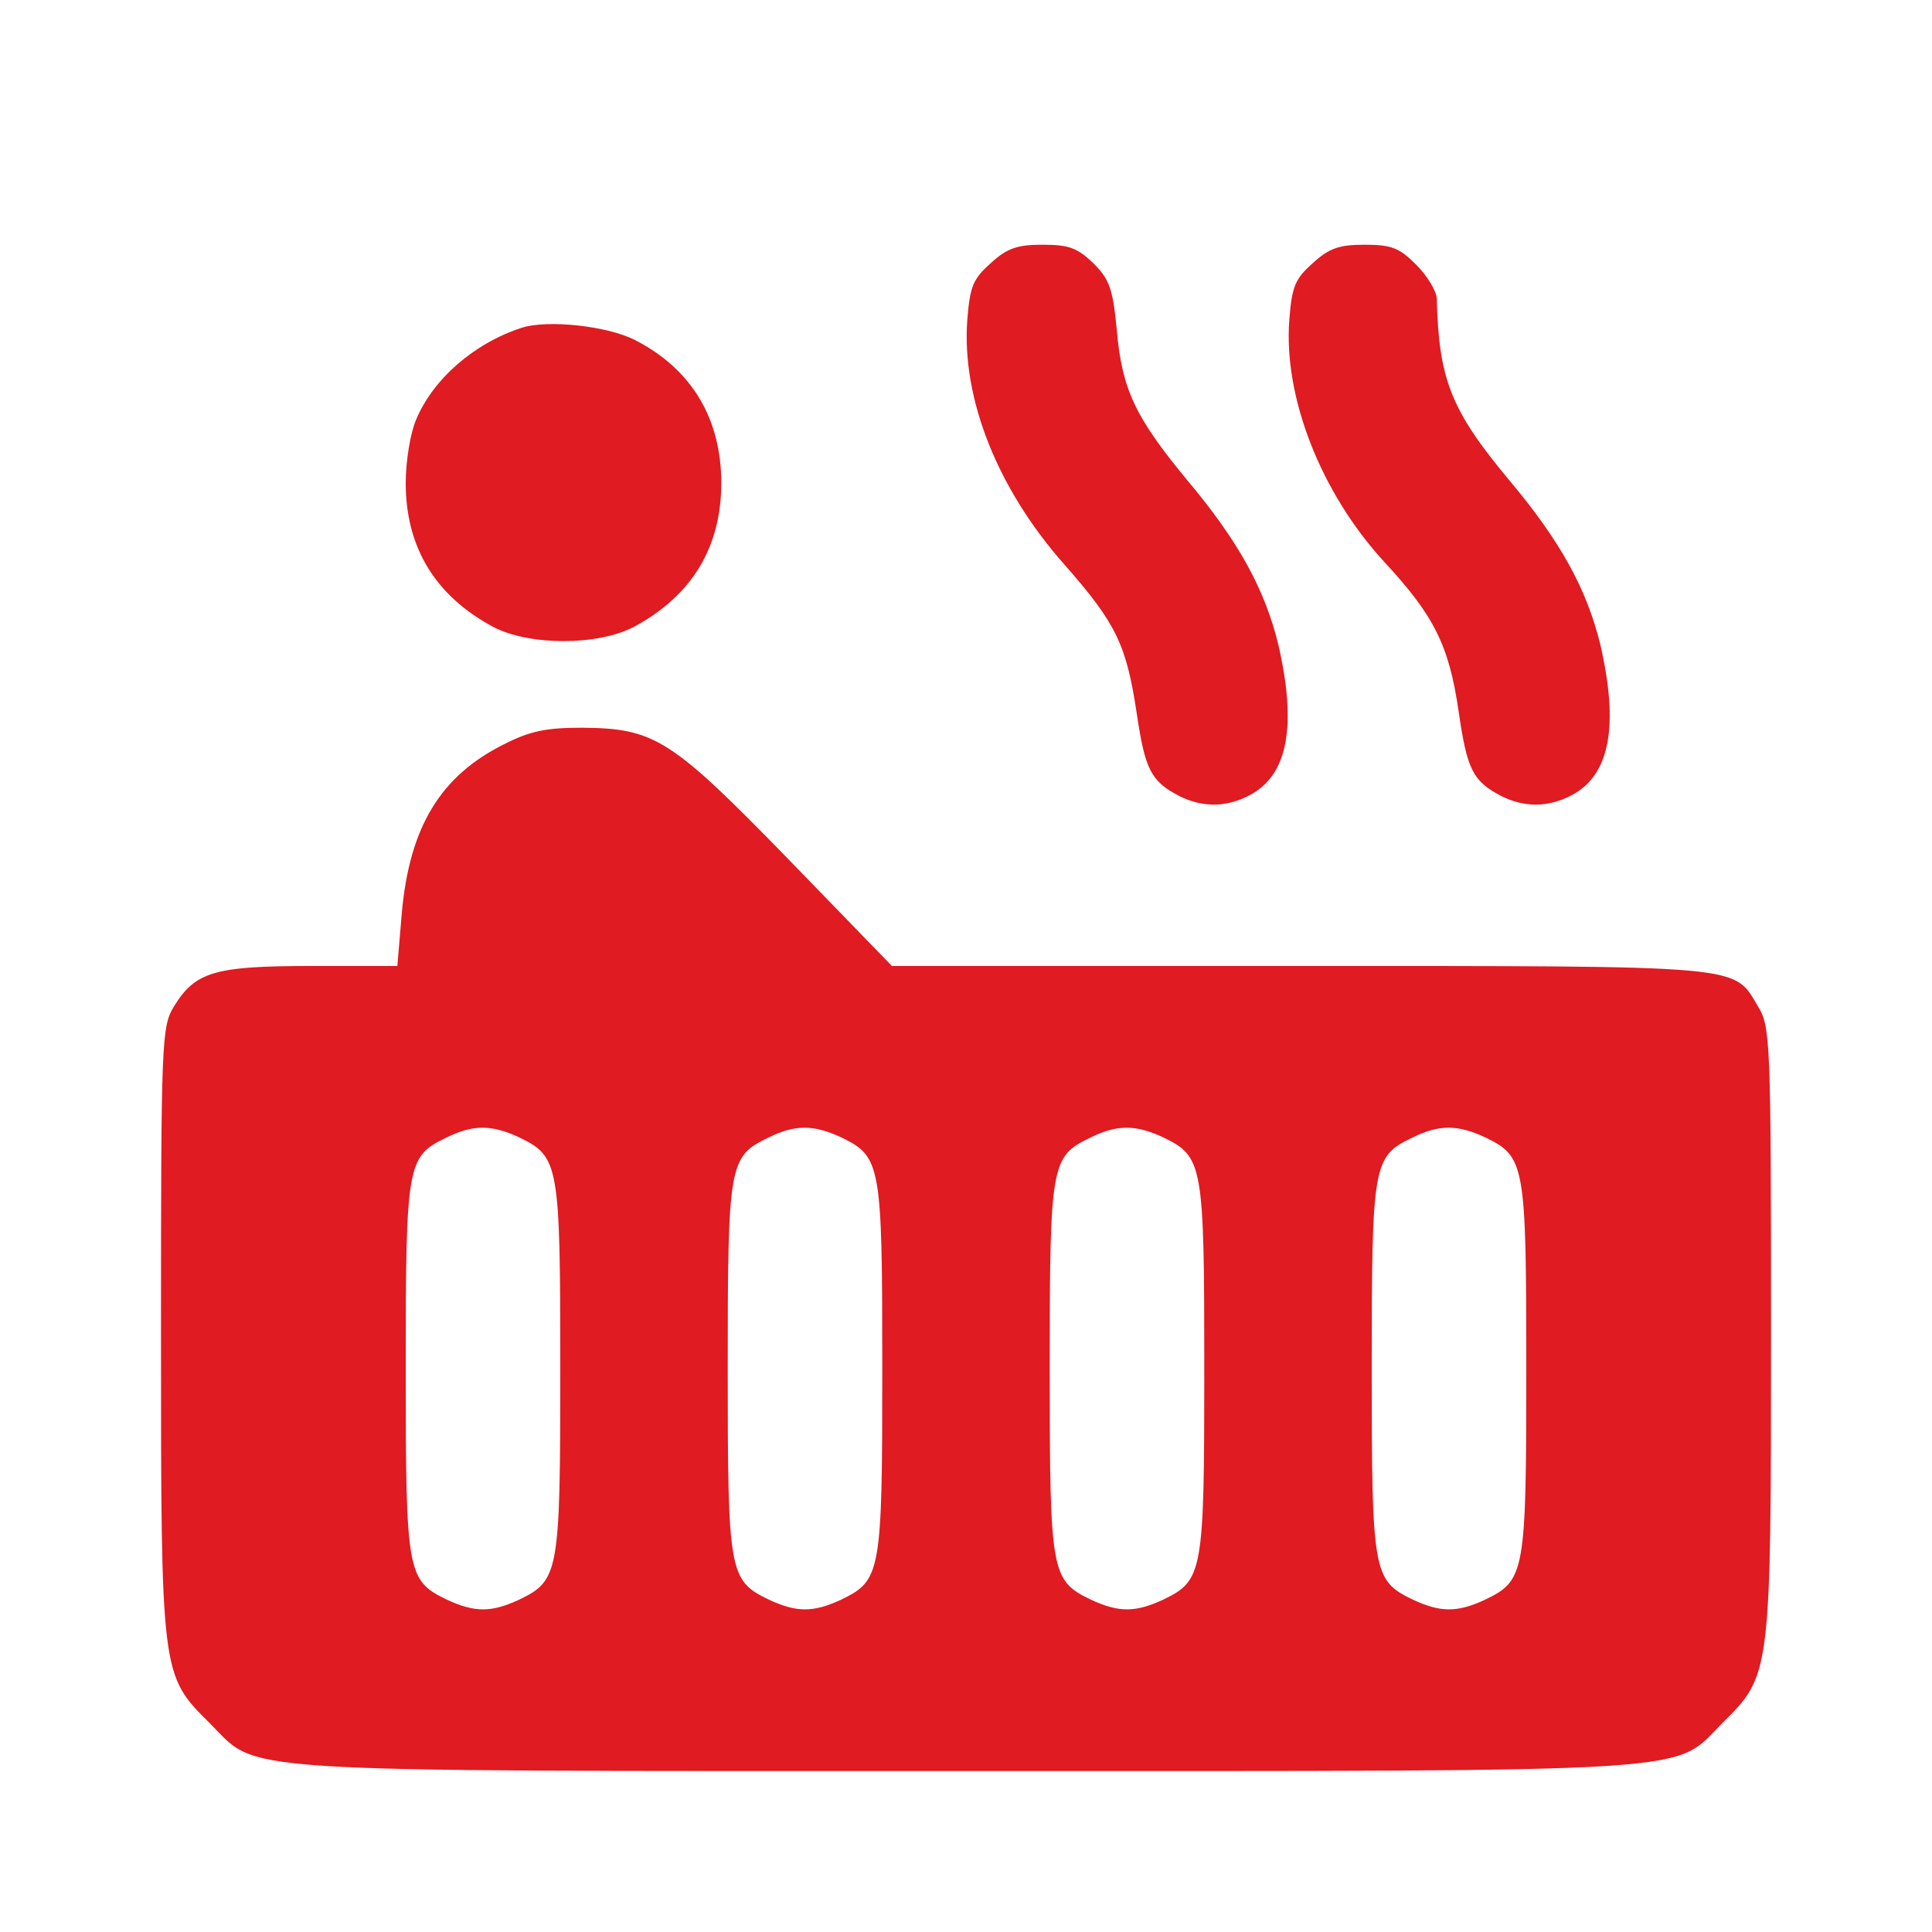 <?xml version="1.0" standalone="no"?>
<!DOCTYPE svg PUBLIC "-//W3C//DTD SVG 20010904//EN"
 "http://www.w3.org/TR/2001/REC-SVG-20010904/DTD/svg10.dtd">
<svg version="1.0" xmlns="http://www.w3.org/2000/svg"
 width="300pt" height="300pt" viewBox="0 0 300 300"
 preserveAspectRatio="xMidYMid meet">
<g transform="translate(0,300) scale(0.1,-0.1)"
fill="#e01b21" stroke="none">
<path d="M1538 2591 c-27 -24 -32 -36 -36 -88 -9 -122 47 -263 152 -381 79
-90 95 -123 111 -229 13 -88 22 -106 66 -129 36 -18 73 -18 109 1 60 31 74
108 45 234 -21 86 -62 161 -142 256 -80 97 -101 140 -109 234 -6 62 -11 77
-36 102 -25 24 -38 29 -79 29 -39 0 -55 -5 -81 -29z"/>
<path d="M2038 2591 c-27 -24 -32 -36 -36 -88 -9 -120 49 -268 147 -375 78
-84 101 -130 116 -233 13 -90 22 -108 66 -131 36 -18 73 -18 109 1 60 31 74
108 45 234 -21 86 -62 161 -142 256 -90 108 -109 156 -112 282 -1 12 -15 35
-32 52 -26 26 -38 31 -80 31 -39 0 -55 -5 -81 -29z"/>
<path d="M810 2491 c-74 -24 -138 -80 -164 -143 -9 -21 -16 -65 -16 -98 0
-100 46 -175 135 -223 56 -30 164 -30 220 0 89 48 135 123 135 223 0 100 -46
177 -134 222 -43 22 -136 32 -176 19z"/>
<path d="M782 1844 c-98 -49 -146 -128 -158 -261 l-7 -83 -134 0 c-150 0 -180
-9 -213 -63 -19 -31 -20 -53 -20 -503 0 -533 0 -535 75 -609 79 -79 9 -75
1175 -75 1166 0 1096 -4 1175 75 75 74 75 76 75 609 0 450 -1 472 -20 503 -39
65 -13 63 -712 63 l-633 0 -160 165 c-183 188 -208 204 -321 205 -56 0 -81 -5
-122 -26z m24 -610 c62 -30 64 -41 64 -359 0 -318 -2 -329 -64 -359 -43 -20
-69 -20 -112 0 -62 30 -64 41 -64 359 0 317 2 329 62 358 42 21 71 21 114 1z
m500 0 c62 -30 64 -41 64 -359 0 -318 -2 -329 -64 -359 -43 -20 -69 -20 -112
0 -62 30 -64 41 -64 359 0 317 2 329 62 358 42 21 71 21 114 1z m500 0 c62
-30 64 -41 64 -359 0 -318 -2 -329 -64 -359 -43 -20 -69 -20 -112 0 -62 30
-64 41 -64 359 0 317 2 329 62 358 42 21 71 21 114 1z m500 0 c62 -30 64 -41
64 -359 0 -318 -2 -329 -64 -359 -43 -20 -69 -20 -112 0 -62 30 -64 41 -64
359 0 317 2 329 62 358 42 21 71 21 114 1z"/>
</g>
</svg>
